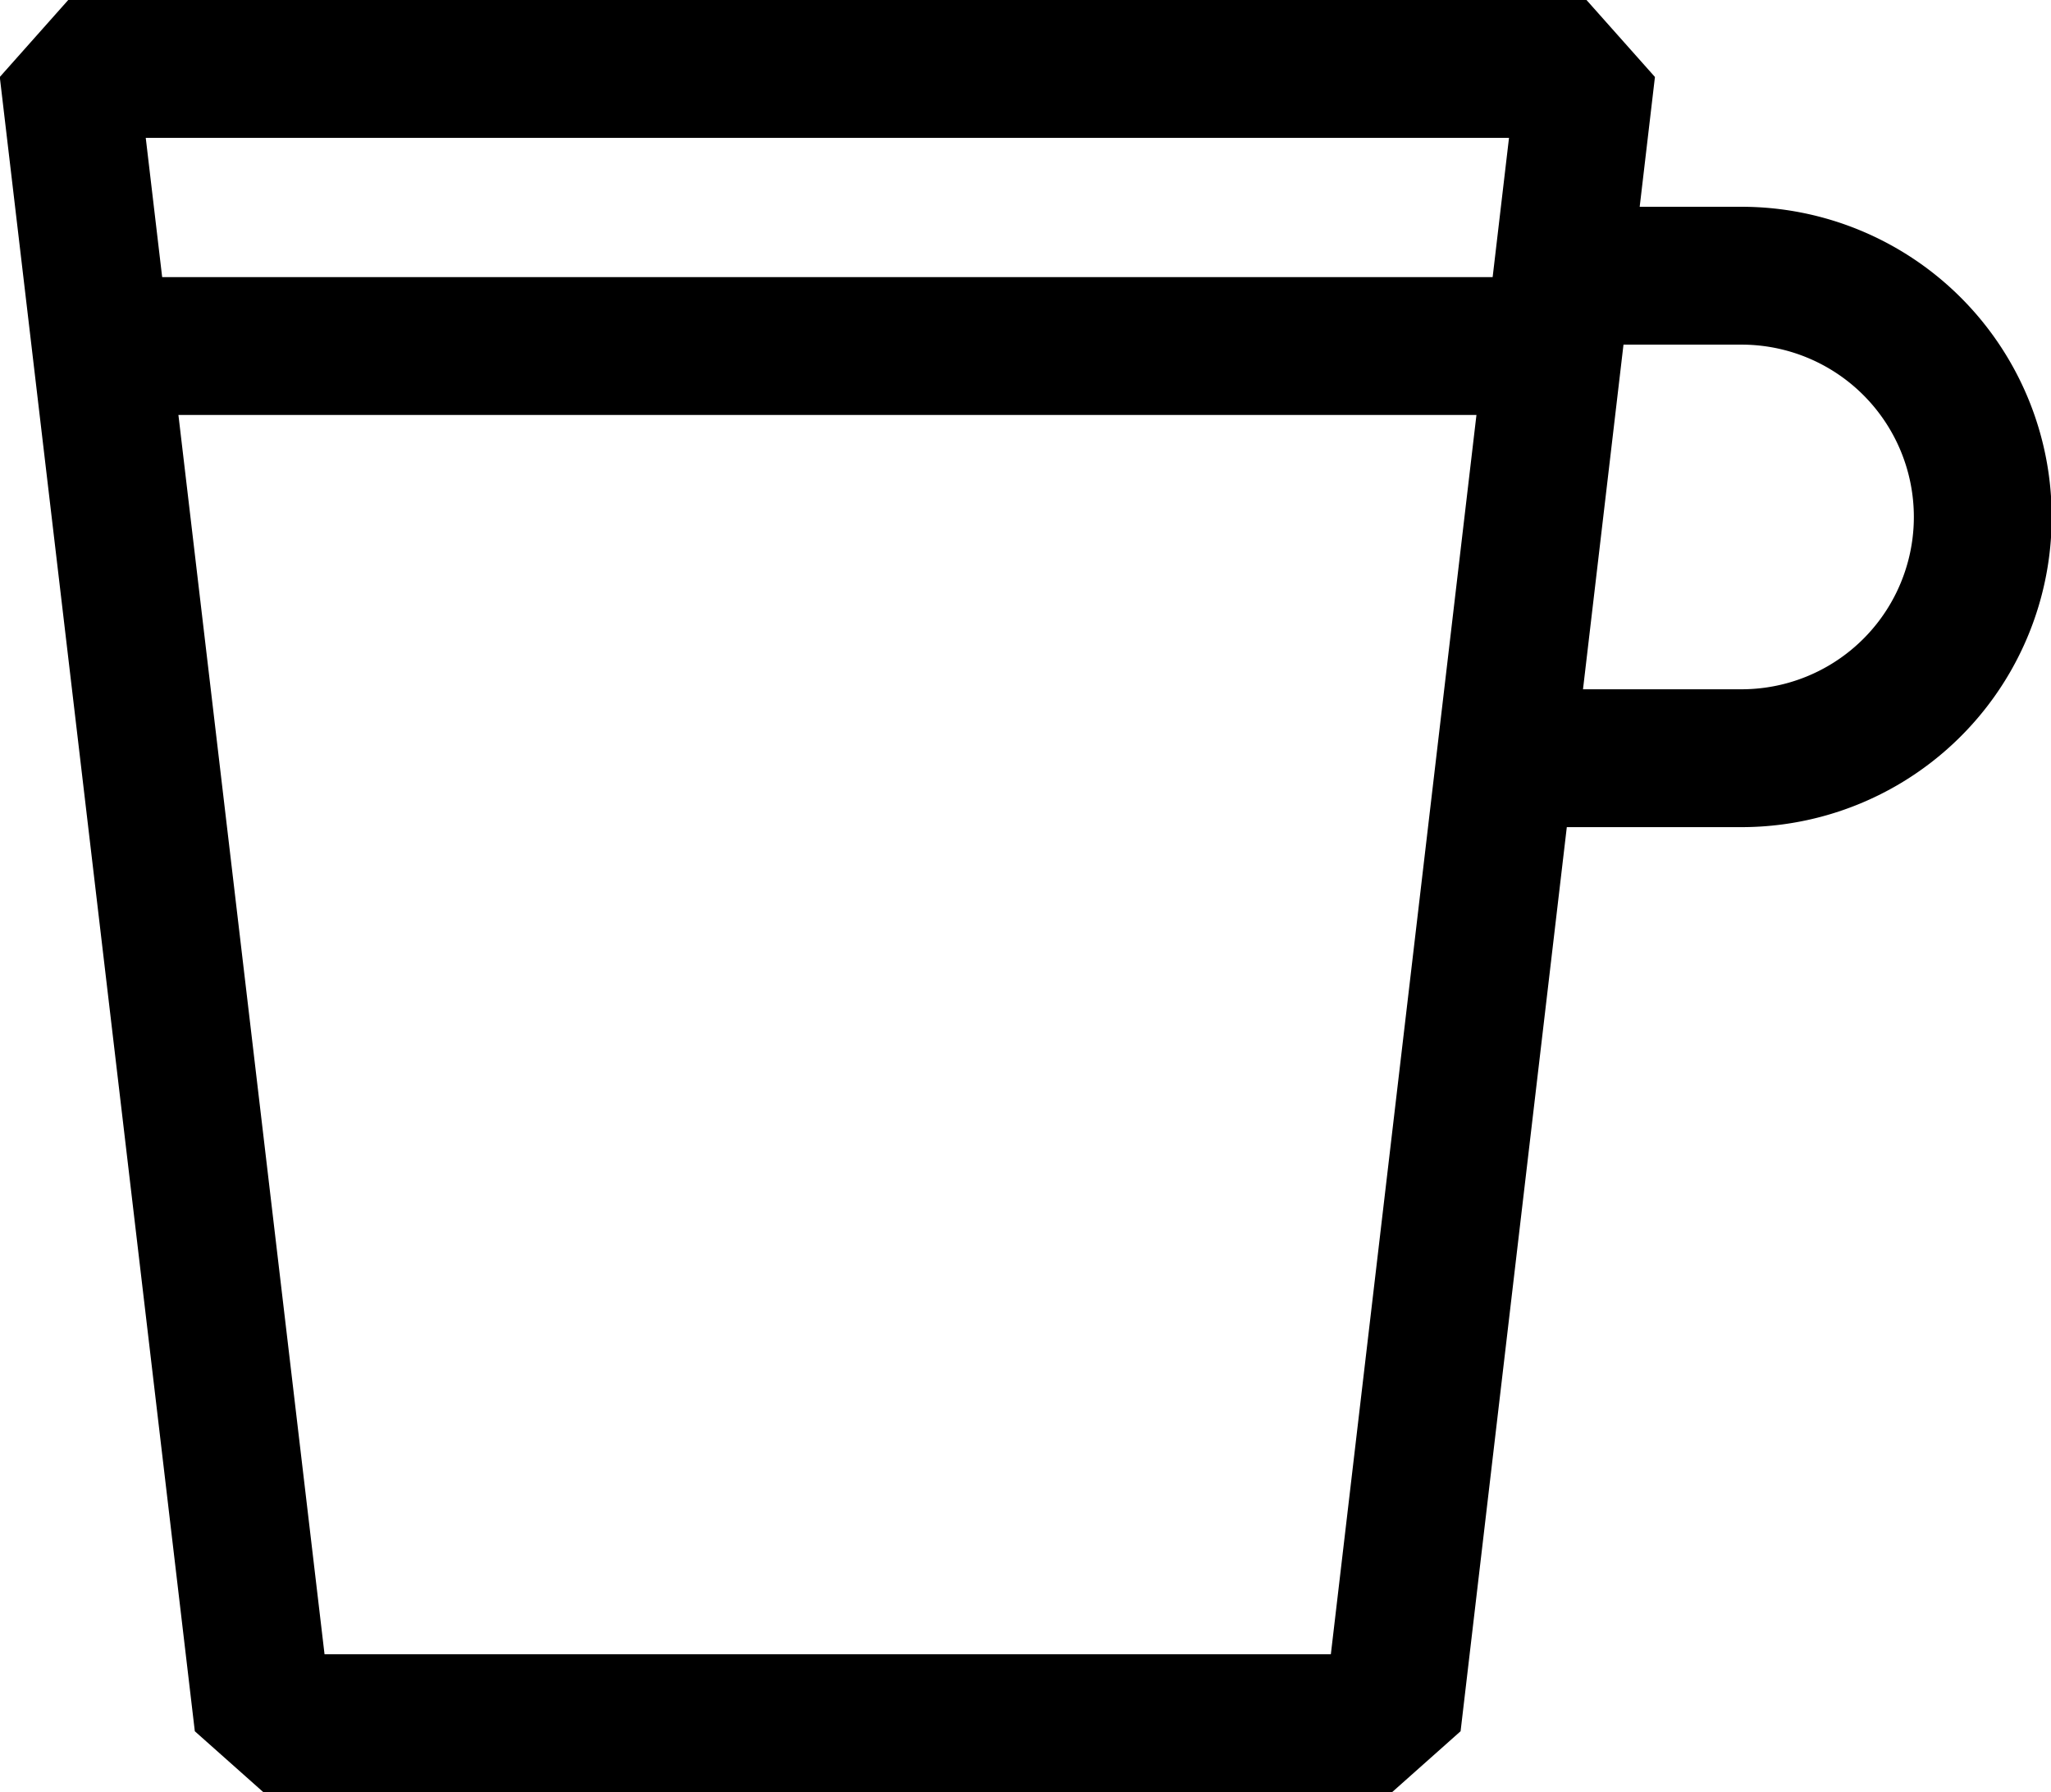 <svg id="Layer_1" data-name="Layer 1" xmlns="http://www.w3.org/2000/svg" viewBox="0 0 29.76 26"><defs><style>.cls-1{fill:none;stroke:#000;stroke-linejoin:bevel;stroke-width:2px;}</style></defs><polygon class="cls-1" points="20.2 25 3.82 25 0.99 1 23.02 1 20.2 25"/><path class="cls-1" d="M60.75,55h2.6a3.5,3.5,0,0,1,3.5,3.49h0A3.5,3.5,0,0,1,63.35,62H59.93" transform="translate(-38.08 -51)"/><line class="cls-1" x1="22.54" y1="5.02" x2="1.47" y2="5.02"/></svg>